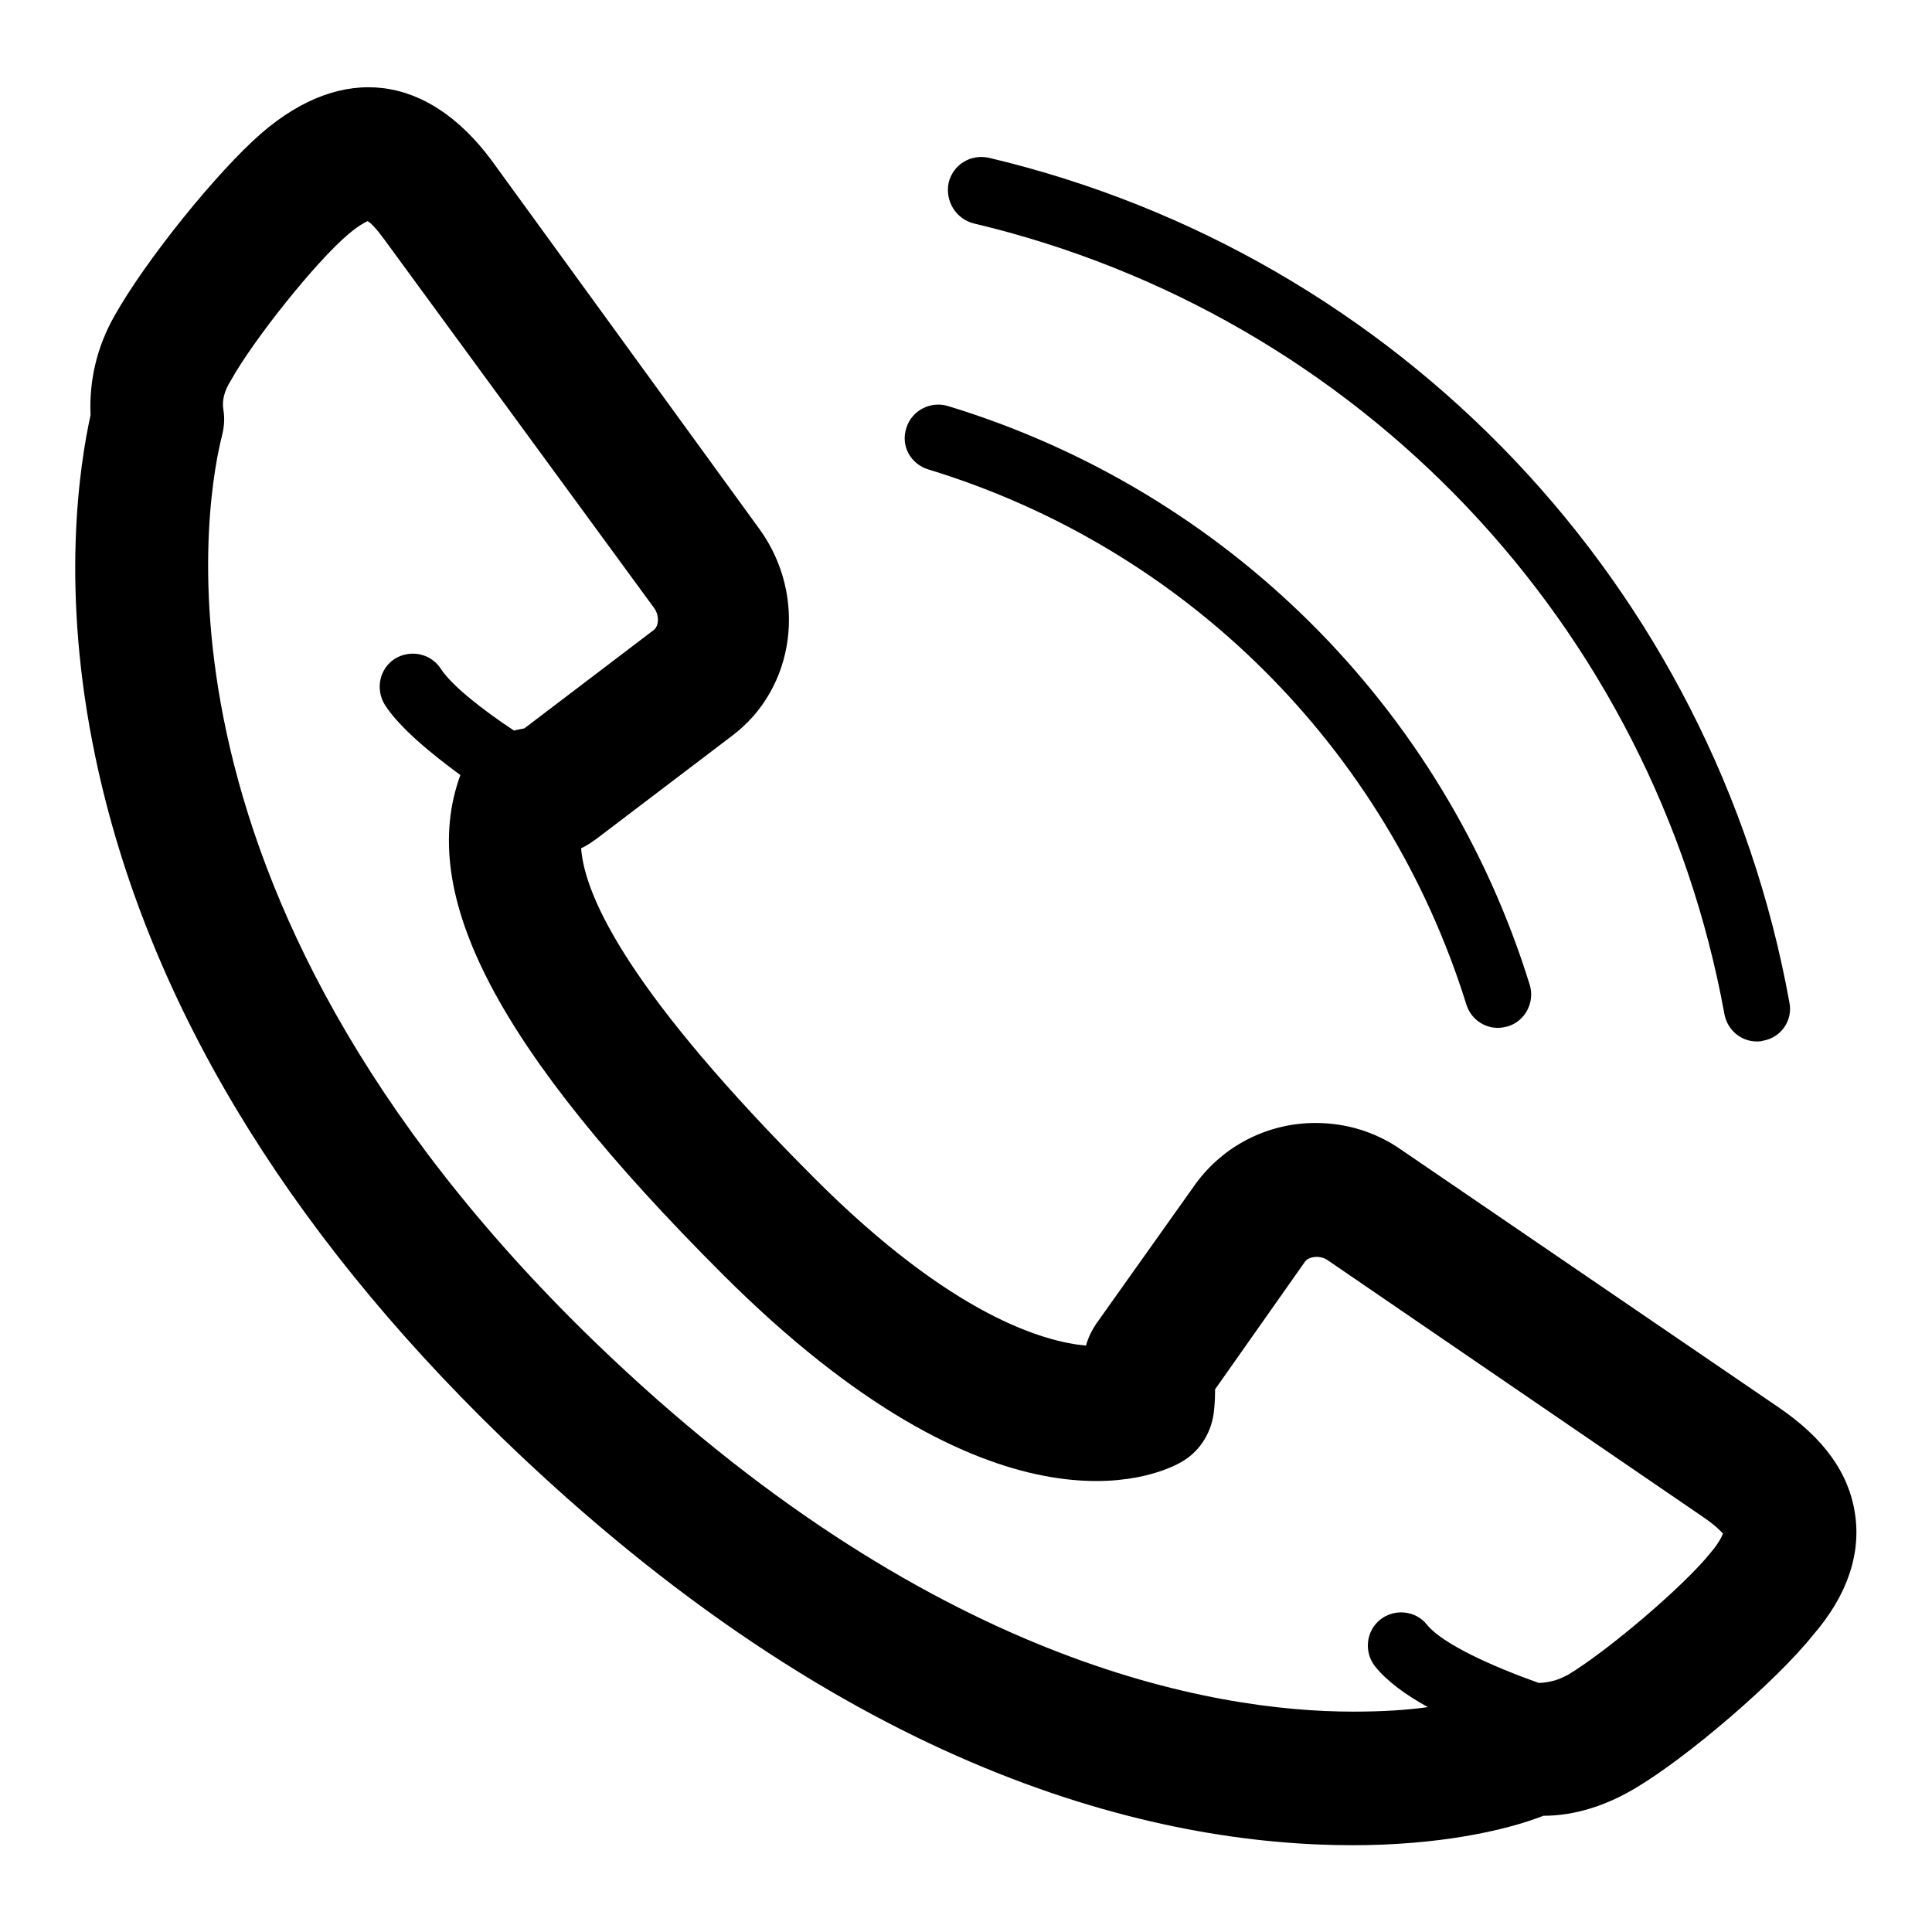 <?xml version="1.0" encoding="utf-8"?>
<!-- Svg Vector Icons : http://www.onlinewebfonts.com/icon -->
<!DOCTYPE svg PUBLIC "-//W3C//DTD SVG 1.1//EN" "http://www.w3.org/Graphics/SVG/1.1/DTD/svg11.dtd">
<svg version="1.1" xmlns="http://www.w3.org/2000/svg" xmlns:xlink="http://www.w3.org/1999/xlink" x="0px" y="0px" viewBox="0 0 256 256" enable-background="new 0 0 256 256" xml:space="preserve">
<g><g><path fill="#000000" d="M245.8,200.6c-0.8-5.4-4.1-10-10.1-14.1l-50.1-34.2c-3.3-2.3-7.2-3.5-11.3-3.5c-6.3,0-12.2,3-15.9,8.1l-13,18.3c-0.7,1-1.2,2-1.5,3.1c-5.5-0.5-17.7-3.9-35.9-22.1c-24.4-24.4-30.5-37.2-31-43.8c0.7-0.3,1.4-0.8,2.1-1.3l17.9-13.6c8.4-6.3,10-18.5,3.7-27.3L65.1,21.2C56.6,9.8,45.4,8.4,34.7,17.6c-5.9,5.1-15.4,16.9-19.5,24.2C12.8,46,11.8,50.5,12,55c-1.4,6.4-4.1,23,0.7,45.6c6.7,31.6,24.9,61.9,53.8,89.9c46.1,44.6,86.8,54,112.7,54c11.4,0,20.2-1.9,25.3-3.9c4.1,0,8.2-1.3,12.1-3.6c7.1-4.2,18.8-14.3,23.6-20.3C244.8,211.4,246.6,205.9,245.8,200.6L245.8,200.6z M226.7,205.7c-3.5,4.4-13.6,13-18.9,16.2c-1.3,0.7-2.3,1-3.8,1.1c0,0,0,0-0.1,0c-6.2-2.2-12.8-5.2-14.8-7.7c-1.5-1.9-4.3-2.2-6.2-0.7c-1.9,1.5-2.2,4.3-0.7,6.2c1.6,2,4.1,3.8,7,5.4c-2.8,0.4-6.1,0.6-9.9,0.6c-18.6,0-56.4-6.4-100.5-49c-62.6-60.6-50.9-114.1-49.4-120c0.3-1.2,0.4-2.3,0.2-3.5c-0.2-1.2,0.1-2.5,1-3.9c3-5.4,11.3-15.8,15.6-19.4c1.3-1.1,2.1-1.5,2.5-1.7c0.4,0.2,1.1,0.9,2.2,2.4l35.8,48.9c0.7,1,0.6,2.4-0.1,2.9l-17.1,13c-0.3,0.1-0.6,0.1-0.9,0.2c-0.2,0-0.3,0.1-0.5,0.1c-4.1-2.7-8.3-6-9.7-8.2c-1.3-2-4-2.6-6.1-1.3c-2,1.3-2.6,4-1.3,6.1c2,3.1,6.2,6.5,10,9.3c-5.8,15.9,4.9,36.3,34.7,66.1c36.1,36.1,57.3,26.9,60.7,25c2.4-1.3,4-3.7,4.4-6.4c0.1-0.7,0.2-1.8,0.2-2.9c0-0.1,0-0.2,0-0.4l11.9-16.9c0.5-0.7,1.9-0.9,2.9-0.3l50,34.2c1.6,1.1,2.2,1.8,2.5,2.1C228.2,203.5,227.8,204.4,226.7,205.7L226.7,205.7z"/><path fill="#000000" d="M123,62.2c34.1,10.4,60.7,36.9,71.3,70.9c0.6,1.9,2.3,3.1,4.2,3.1c0.4,0,0.9-0.1,1.3-0.2c2.3-0.7,3.6-3.2,2.9-5.5c-11.4-36.8-40.3-65.5-77.1-76.7c-2.3-0.7-4.8,0.6-5.5,2.9C119.3,59.1,120.7,61.5,123,62.2L123,62.2z"/><path fill="#000000" d="M129,29.6c51.1,12.1,90.1,53.2,99.5,104.8c0.4,2.1,2.2,3.6,4.3,3.6c0.3,0,0.5,0,0.8-0.1c2.4-0.4,4-2.7,3.5-5.1c-10-55.1-51.6-99-106.1-111.9c-2.4-0.5-4.7,0.9-5.3,3.3C125.2,26.7,126.7,29,129,29.6L129,29.6z"/></g></g>
</svg>